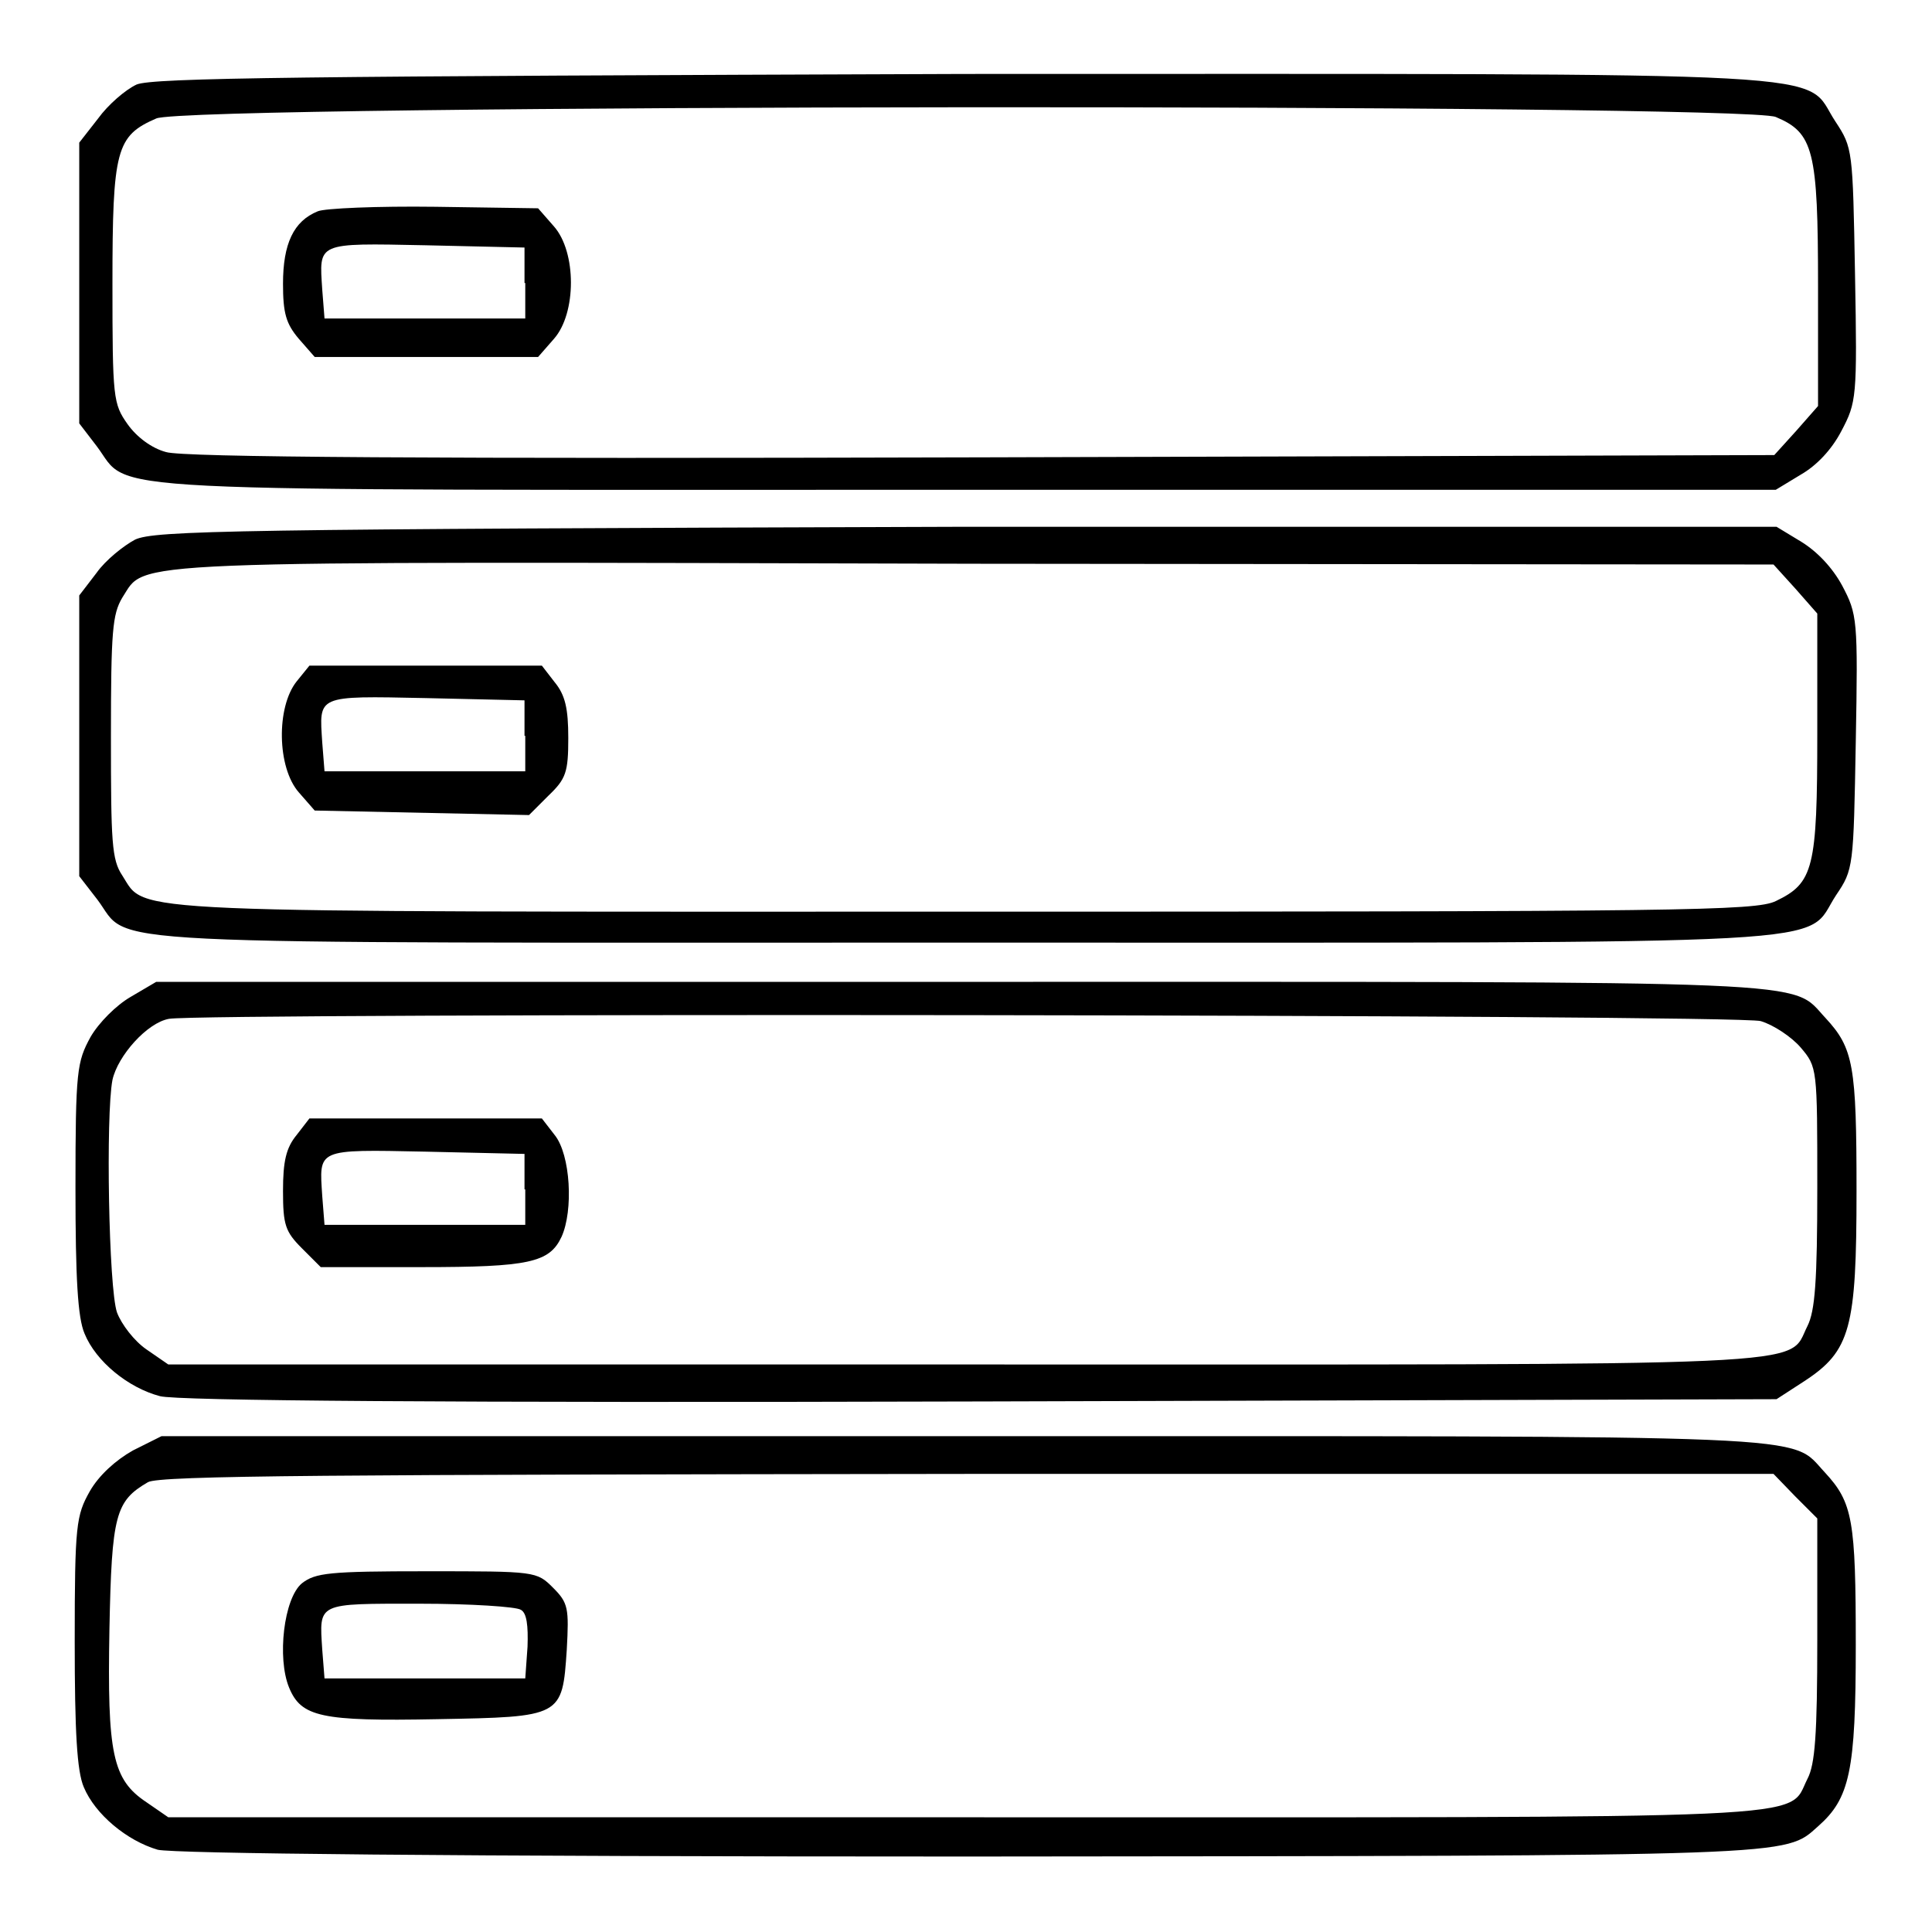 <?xml version="1.0" encoding="utf-8"?>
<!-- Svg Vector Icons : http://www.onlinewebfonts.com/icon -->
<!DOCTYPE svg PUBLIC "-//W3C//DTD SVG 1.1//EN" "http://www.w3.org/Graphics/SVG/1.1/DTD/svg11.dtd">
<svg version="1.1" xmlns="http://www.w3.org/2000/svg" xmlns:xlink="http://www.w3.org/1999/xlink" x="0px" y="0px" viewBox="0 0 256 256" enable-background="new 0 0 256 256" xml:space="preserve">
<g><g><g><path fill="#000000" d="M18.1,11.2c-1.5,0.7-3.8,2.7-5.1,4.5l-2.5,3.2v18.6v18.6l2.3,3c4.8,6.3-3.9,5.8,115.4,5.8h107.1l3.3-2c2.1-1.2,4.1-3.3,5.4-5.8c2-3.8,2.1-4.4,1.8-20.7c-0.3-16.6-0.3-16.8-2.6-20.3c-4.5-6.8,4.6-6.3-115.4-6.3C39.5,10.1,20.3,10.3,18.1,11.2z M235.3,15.5c5,2.1,5.6,4.4,5.6,22.4v15.9l-2.9,3.3l-2.9,3.2l-105,0.3c-72.9,0.2-105.9,0-108.1-0.7c-1.9-0.5-3.9-2-5.1-3.7c-1.9-2.7-2-3.4-2-18.6c0-17.8,0.5-19.6,5.8-21.9C24.7,13.8,231,13.7,235.3,15.5z"/><path fill="#000000" d="M42.1,28c-3.2,1.3-4.6,4.3-4.6,9.6c0,3.9,0.4,5.3,2.1,7.3l2.1,2.4h14.8h14.8l2.1-2.4c3-3.4,3-11.5,0-14.9l-2.1-2.4l-13.6-0.2C50,27.3,43,27.6,42.1,28z M69.6,37.5v4.7H56.3H43l-0.3-3.8c-0.4-6.3-0.9-6.2,13.7-5.9l13.1,0.3V37.5z"/><path fill="#000000" d="M17.9,71.5c-1.5,0.8-3.9,2.7-5.1,4.4l-2.3,3v18.6v18.6l2.4,3.1c4.7,6.2-4.2,5.7,114.7,5.7c120.4,0,111.2,0.5,115.7-6.3c2.3-3.4,2.3-3.7,2.6-20.3c0.3-16.3,0.2-16.9-1.8-20.7c-1.3-2.4-3.3-4.5-5.4-5.8l-3.3-2H128C30.4,70.1,20.5,70.3,17.9,71.5z M237.9,78l2.9,3.3v15.9c0,17.9-0.5,19.8-5.5,22.2c-2.7,1.3-12.4,1.4-107.3,1.4c-113.8,0-108.5,0.3-111.8-4.8c-1.4-2.1-1.5-4.4-1.5-18.4s0.2-16.2,1.5-18.4c3.3-5-2.3-4.8,112.9-4.5L235,74.8L237.9,78z"/><path fill="#000000" d="M39.3,90.3c-2.7,3.4-2.6,11.4,0.3,14.7l2.1,2.4l14.2,0.3l14.2,0.3l2.6-2.6c2.3-2.2,2.6-3.1,2.6-7.6c0-3.9-0.4-5.7-1.8-7.4l-1.7-2.2H56.3H41L39.3,90.3z M69.6,97.5v4.7H56.3H43l-0.3-3.8c-0.4-6.3-0.9-6.2,13.7-5.9l13.1,0.3V97.5z"/><path fill="#000000" d="M17.3,132.1c-1.9,1.1-4.2,3.4-5.3,5.3c-1.8,3.3-2,4.4-2,20c0,12,0.3,17.2,1.2,19.3c1.5,3.7,5.8,7.2,10,8.3c2.2,0.6,37.4,0.9,108.8,0.7l105.4-0.3l3.7-2.4c6.1-4,6.9-7,6.9-25.2c0-16.6-0.4-18.9-4.1-22.9c-4.8-5.1,1.5-4.8-114.5-4.8H20.7L17.3,132.1z M233.3,135.3c1.7,0.5,4.1,2.1,5.3,3.5c2.2,2.6,2.2,2.7,2.2,18.5c0,12.5-0.3,16.4-1.3,18.4c-2.8,5.5,4,5.1-111.8,5.1H22.3l-2.9-2c-1.6-1.1-3.3-3.3-3.9-4.9c-1.1-3.2-1.5-26.1-0.6-30.8c0.7-3.2,4.6-7.6,7.5-8.1C26.6,134.2,230.2,134.4,233.3,135.3z"/><path fill="#000000" d="M39.3,150.4c-1.4,1.7-1.8,3.5-1.8,7.4c0,4.5,0.3,5.4,2.5,7.6l2.5,2.5h13.4c14.2,0,16.9-0.6,18.5-4c1.6-3.5,1.2-10.9-0.9-13.5l-1.7-2.2H56.3H41L39.3,150.4z M69.6,157.6v4.7H56.3H43l-0.3-3.8c-0.4-6.3-0.9-6.2,13.7-5.9l13.1,0.3V157.6z"/><path fill="#000000" d="M17.6,192.2c-2.3,1.3-4.5,3.3-5.7,5.4c-1.8,3.2-2,4.4-2,19.9c0,12,0.3,17.2,1.2,19.3c1.5,3.6,5.7,7.1,9.8,8.3c2.1,0.5,38.3,0.9,107.4,0.9c110.6-0.1,108.1,0,112.6-4c4.2-3.7,5-7.3,5-24c0-16.6-0.4-18.9-4.1-22.9c-4.8-5.1,1.5-4.8-114.1-4.8H21.4L17.6,192.2z M237.9,198.3l2.9,2.9v16c0,12.7-0.3,16.6-1.3,18.5c-2.8,5.5,4,5.1-111.8,5.1H22.3l-2.9-2c-4.5-3-5.2-6.4-4.9-22.9c0.3-15.2,0.8-17,5.1-19.5c1.5-0.9,24.8-1,108.7-1.1H235L237.9,198.3z"/><path fill="#000000" d="M40,209.8c-2.4,2-3.3,9.9-1.7,13.8s4.2,4.5,19.6,4.2c16.6-0.3,16.6-0.3,17.2-9.2c0.3-5.5,0.2-6.2-1.8-8.2c-2.2-2.2-2.3-2.2-16.7-2.2C43.6,208.2,41.8,208.4,40,209.8z M69,213.3c0.8,0.4,1,2.1,0.9,4.9l-0.3,4.2H56.3H43l-0.3-3.8c-0.4-6.3-0.8-6.1,12.9-6.1C62.4,212.5,68.4,212.9,69,213.3z"/></g></g></g>
</svg>